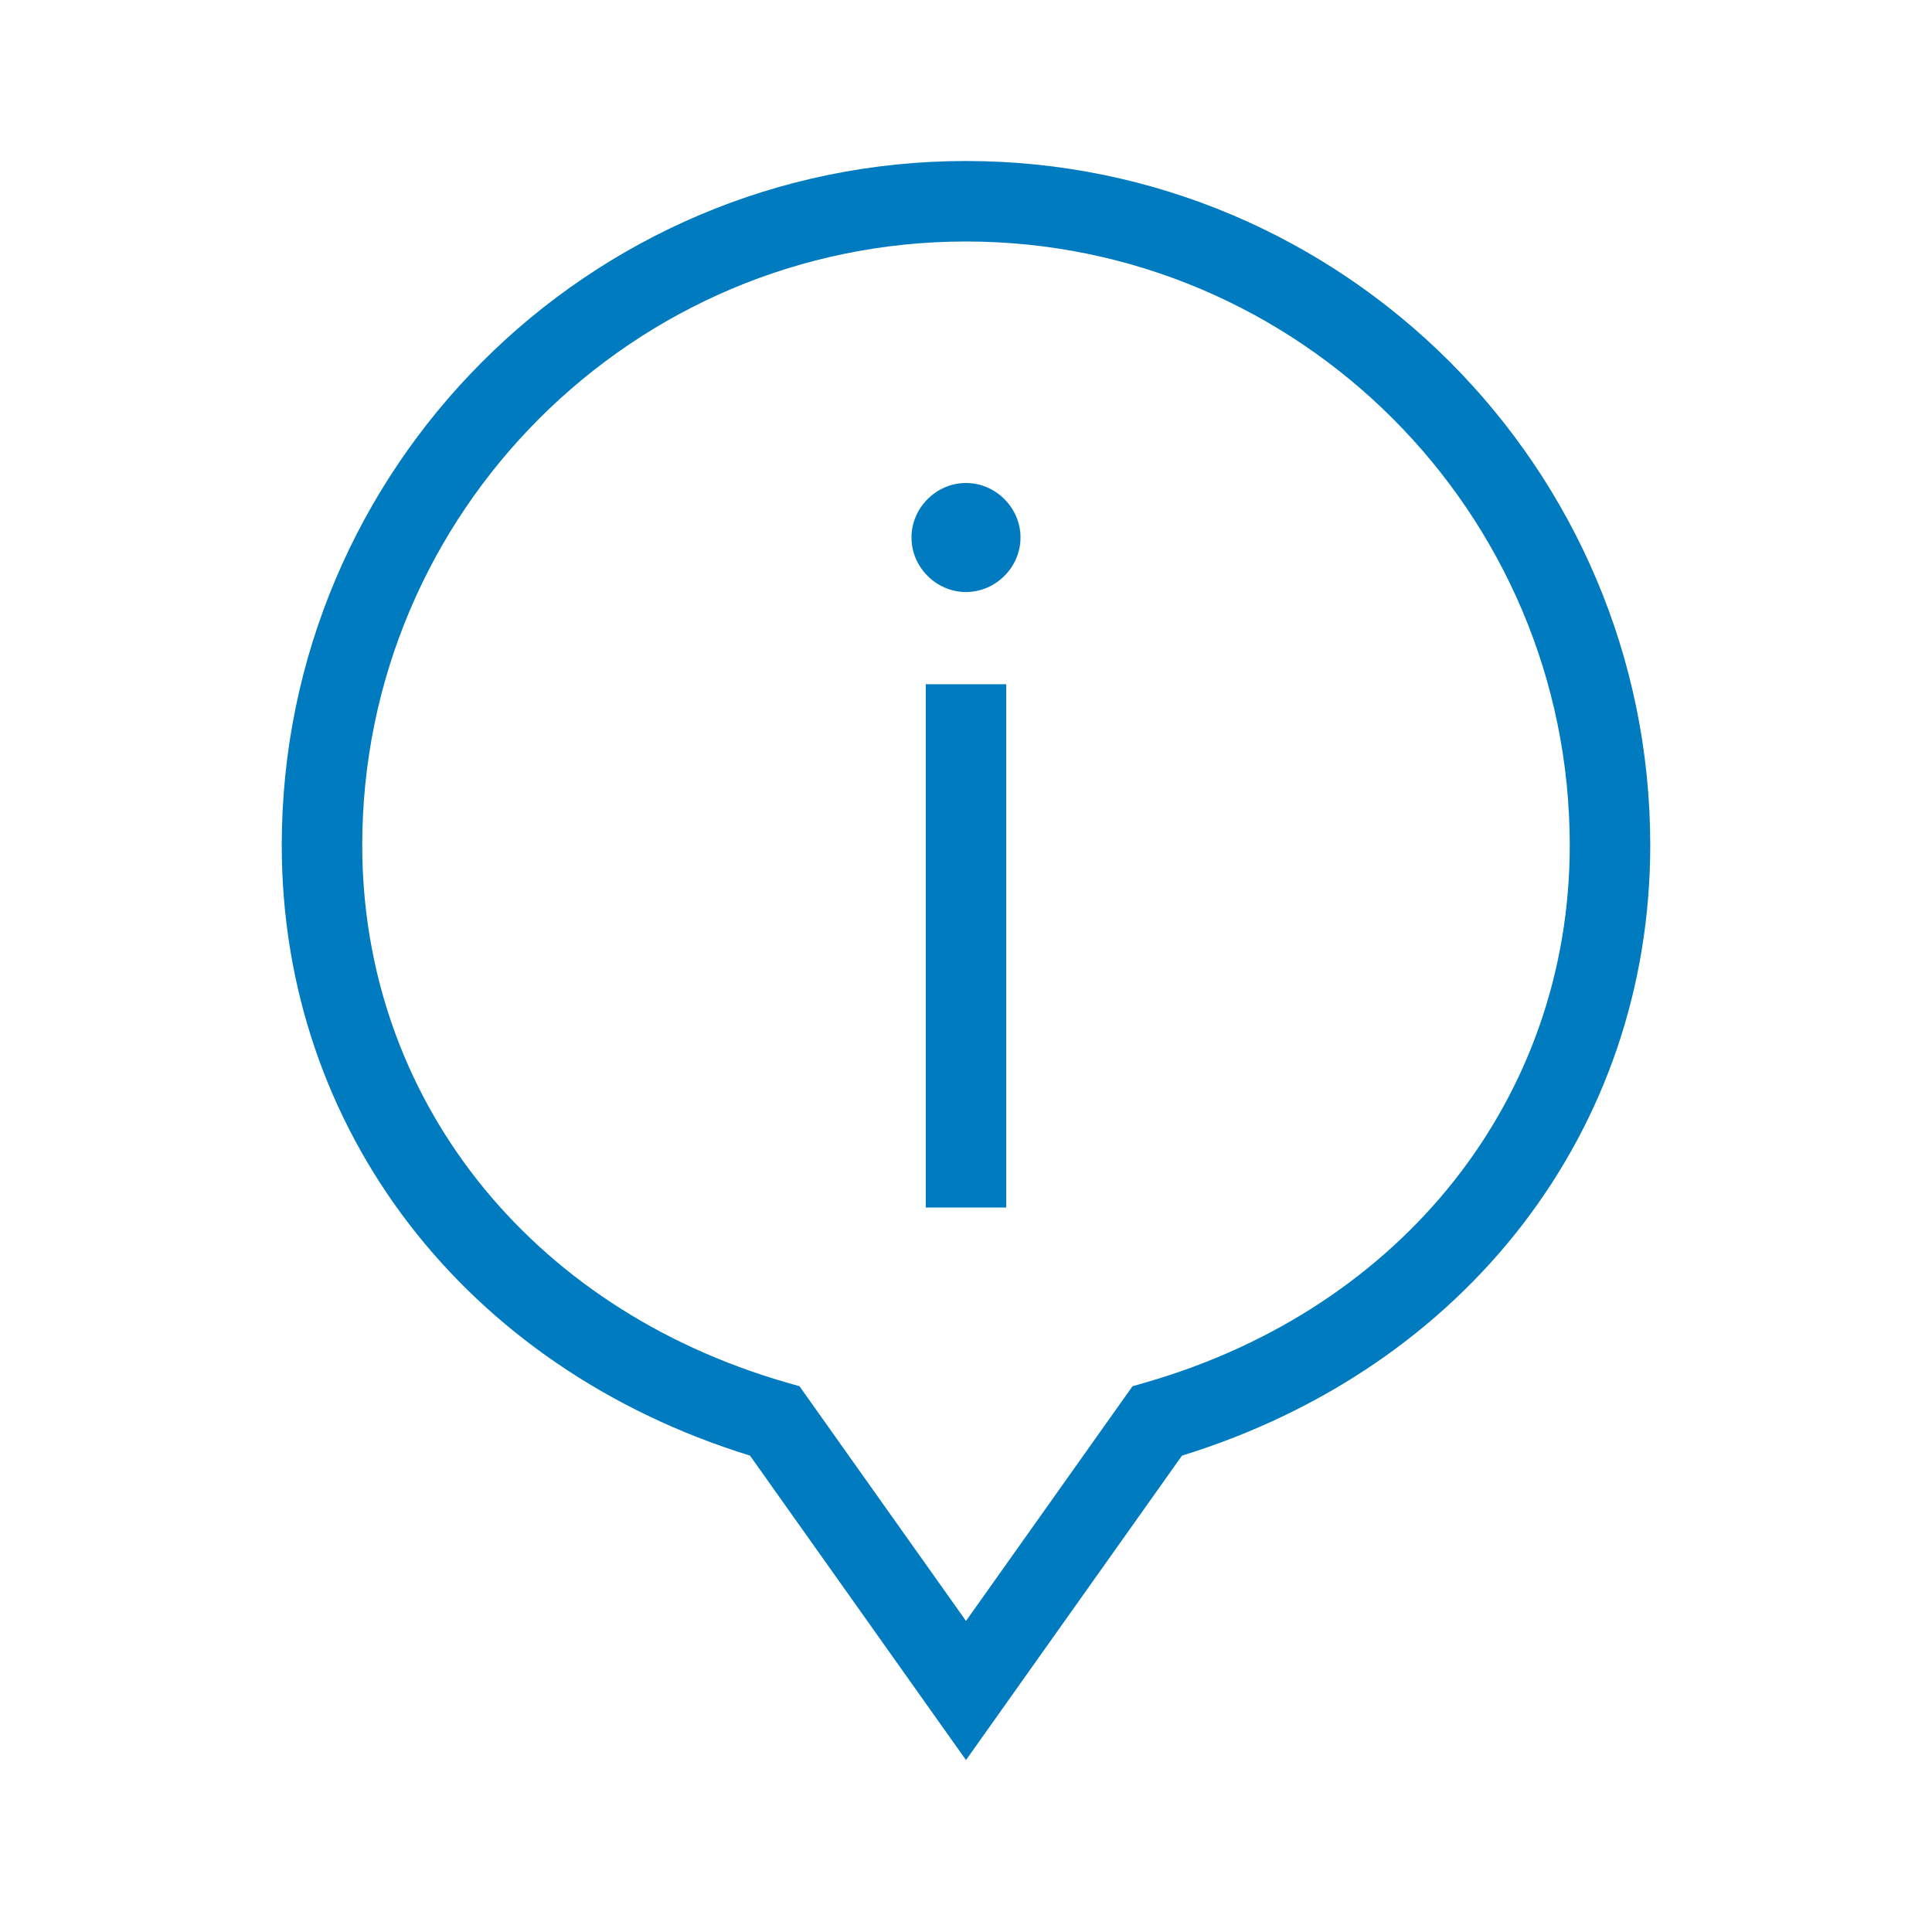 <?xml version="1.0" encoding="UTF-8"?>
<svg xmlns="http://www.w3.org/2000/svg" viewBox="0 0 192 192" width="2400" height="2400"><path d="M96 16c-37.495 0-68 30.505-68 68 0 28.24 18.216 51.907 46.535 60.657L96 174.913l21.465-30.255C145.785 135.91 164 112.243 164 84c0-37.495-30.505-68-68-68zm17.89 121.377l-1.343.388L96 161.087l-16.546-23.323-1.344-.388C52.53 129.986 36 109.034 36 84c0-33.084 26.916-60 60-60s60 26.916 60 60c0 25.036-16.53 45.988-42.11 53.377zm-12.473-83.96c0 2.955-2.462 5.417-5.417 5.417-2.955 0-5.417-2.462-5.417-5.417C90.583 50.462 93.045 48 96 48c2.955 0 5.417 2.462 5.417 5.417zM92 68h8v52h-8V68z" style="fill: #007bc0;"/></svg>
